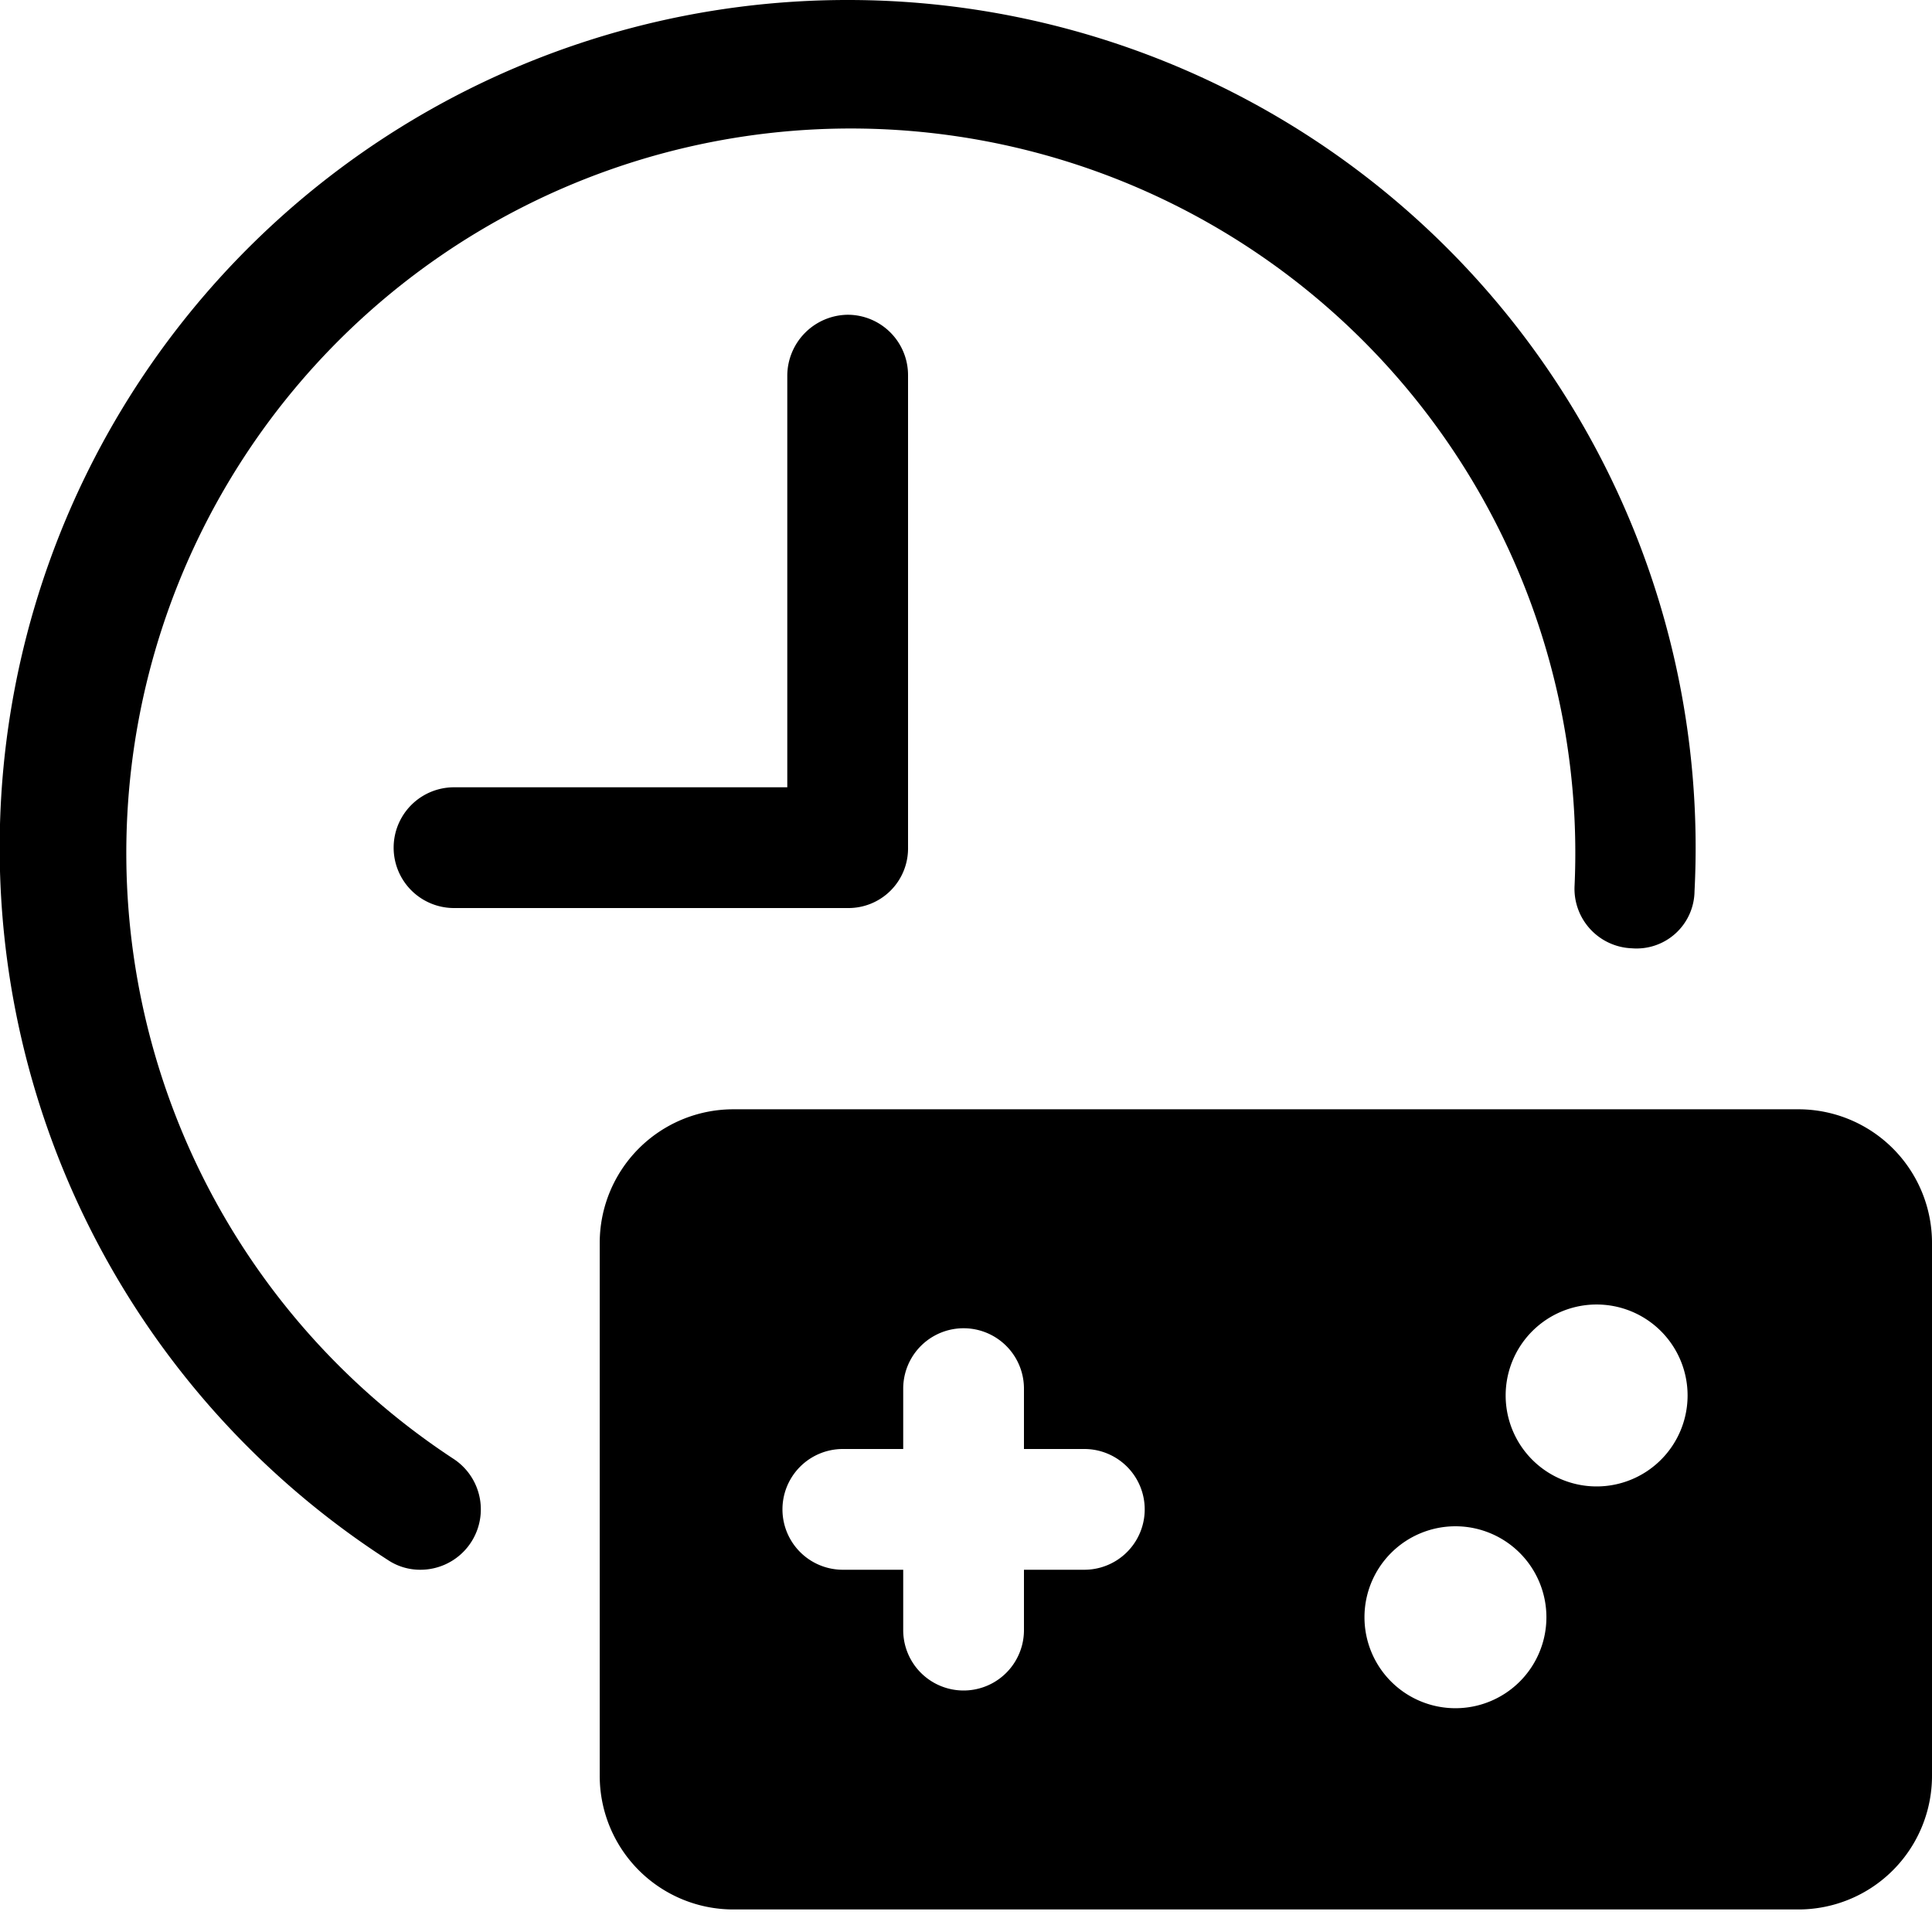 <svg xmlns="http://www.w3.org/2000/svg" viewBox="0 0 24 24"><g><path d="M10.53 3.91a0.76 0.76 0 0 0 -0.75 0.75v5.12H5.64a0.75 0.75 0 1 0 0 1.5h4.89a0.74 0.74 0 0 0 0.75 -0.75V4.66a0.75 0.75 0 0 0 -0.75 -0.75Z" fill="#000000" stroke-width="1"></path><path d="M5.63 18.12A9 9 0 1 1 19.56 11a0.74 0.74 0 0 0 0.71 0.78 0.72 0.72 0 0 0 0.78 -0.71A10.53 10.53 0 0 0 10.53 0a10.53 10.53 0 0 0 -5.71 19.38 0.72 0.72 0 0 0 0.4 0.12 0.75 0.75 0 0 0 0.41 -1.38Z" fill="#000000" stroke-width="1"></path><path d="M22.34 13.78H9.1a1.66 1.66 0 0 0 -1.65 1.66v6.62a1.66 1.66 0 0 0 1.65 1.66h13.24A1.66 1.66 0 0 0 24 22.06v-6.62a1.66 1.66 0 0 0 -1.66 -1.66Zm-8.87 5.72h-0.75v0.75a0.75 0.75 0 0 1 -1.5 0v-0.75h-0.75a0.75 0.75 0 1 1 0 -1.5h0.75v-0.75a0.75 0.75 0 0 1 1.5 0V18h0.75a0.75 0.75 0 0 1 0 1.5Zm4.61 1.72a1.13 1.13 0 1 1 1.13 -1.13 1.13 1.13 0 0 1 -1.13 1.13Zm1.86 -2.76a1.13 1.13 0 1 1 0 -2.25 1.13 1.13 0 0 1 0 2.25Z" fill="#000000" stroke-width="1"></path></g></svg>